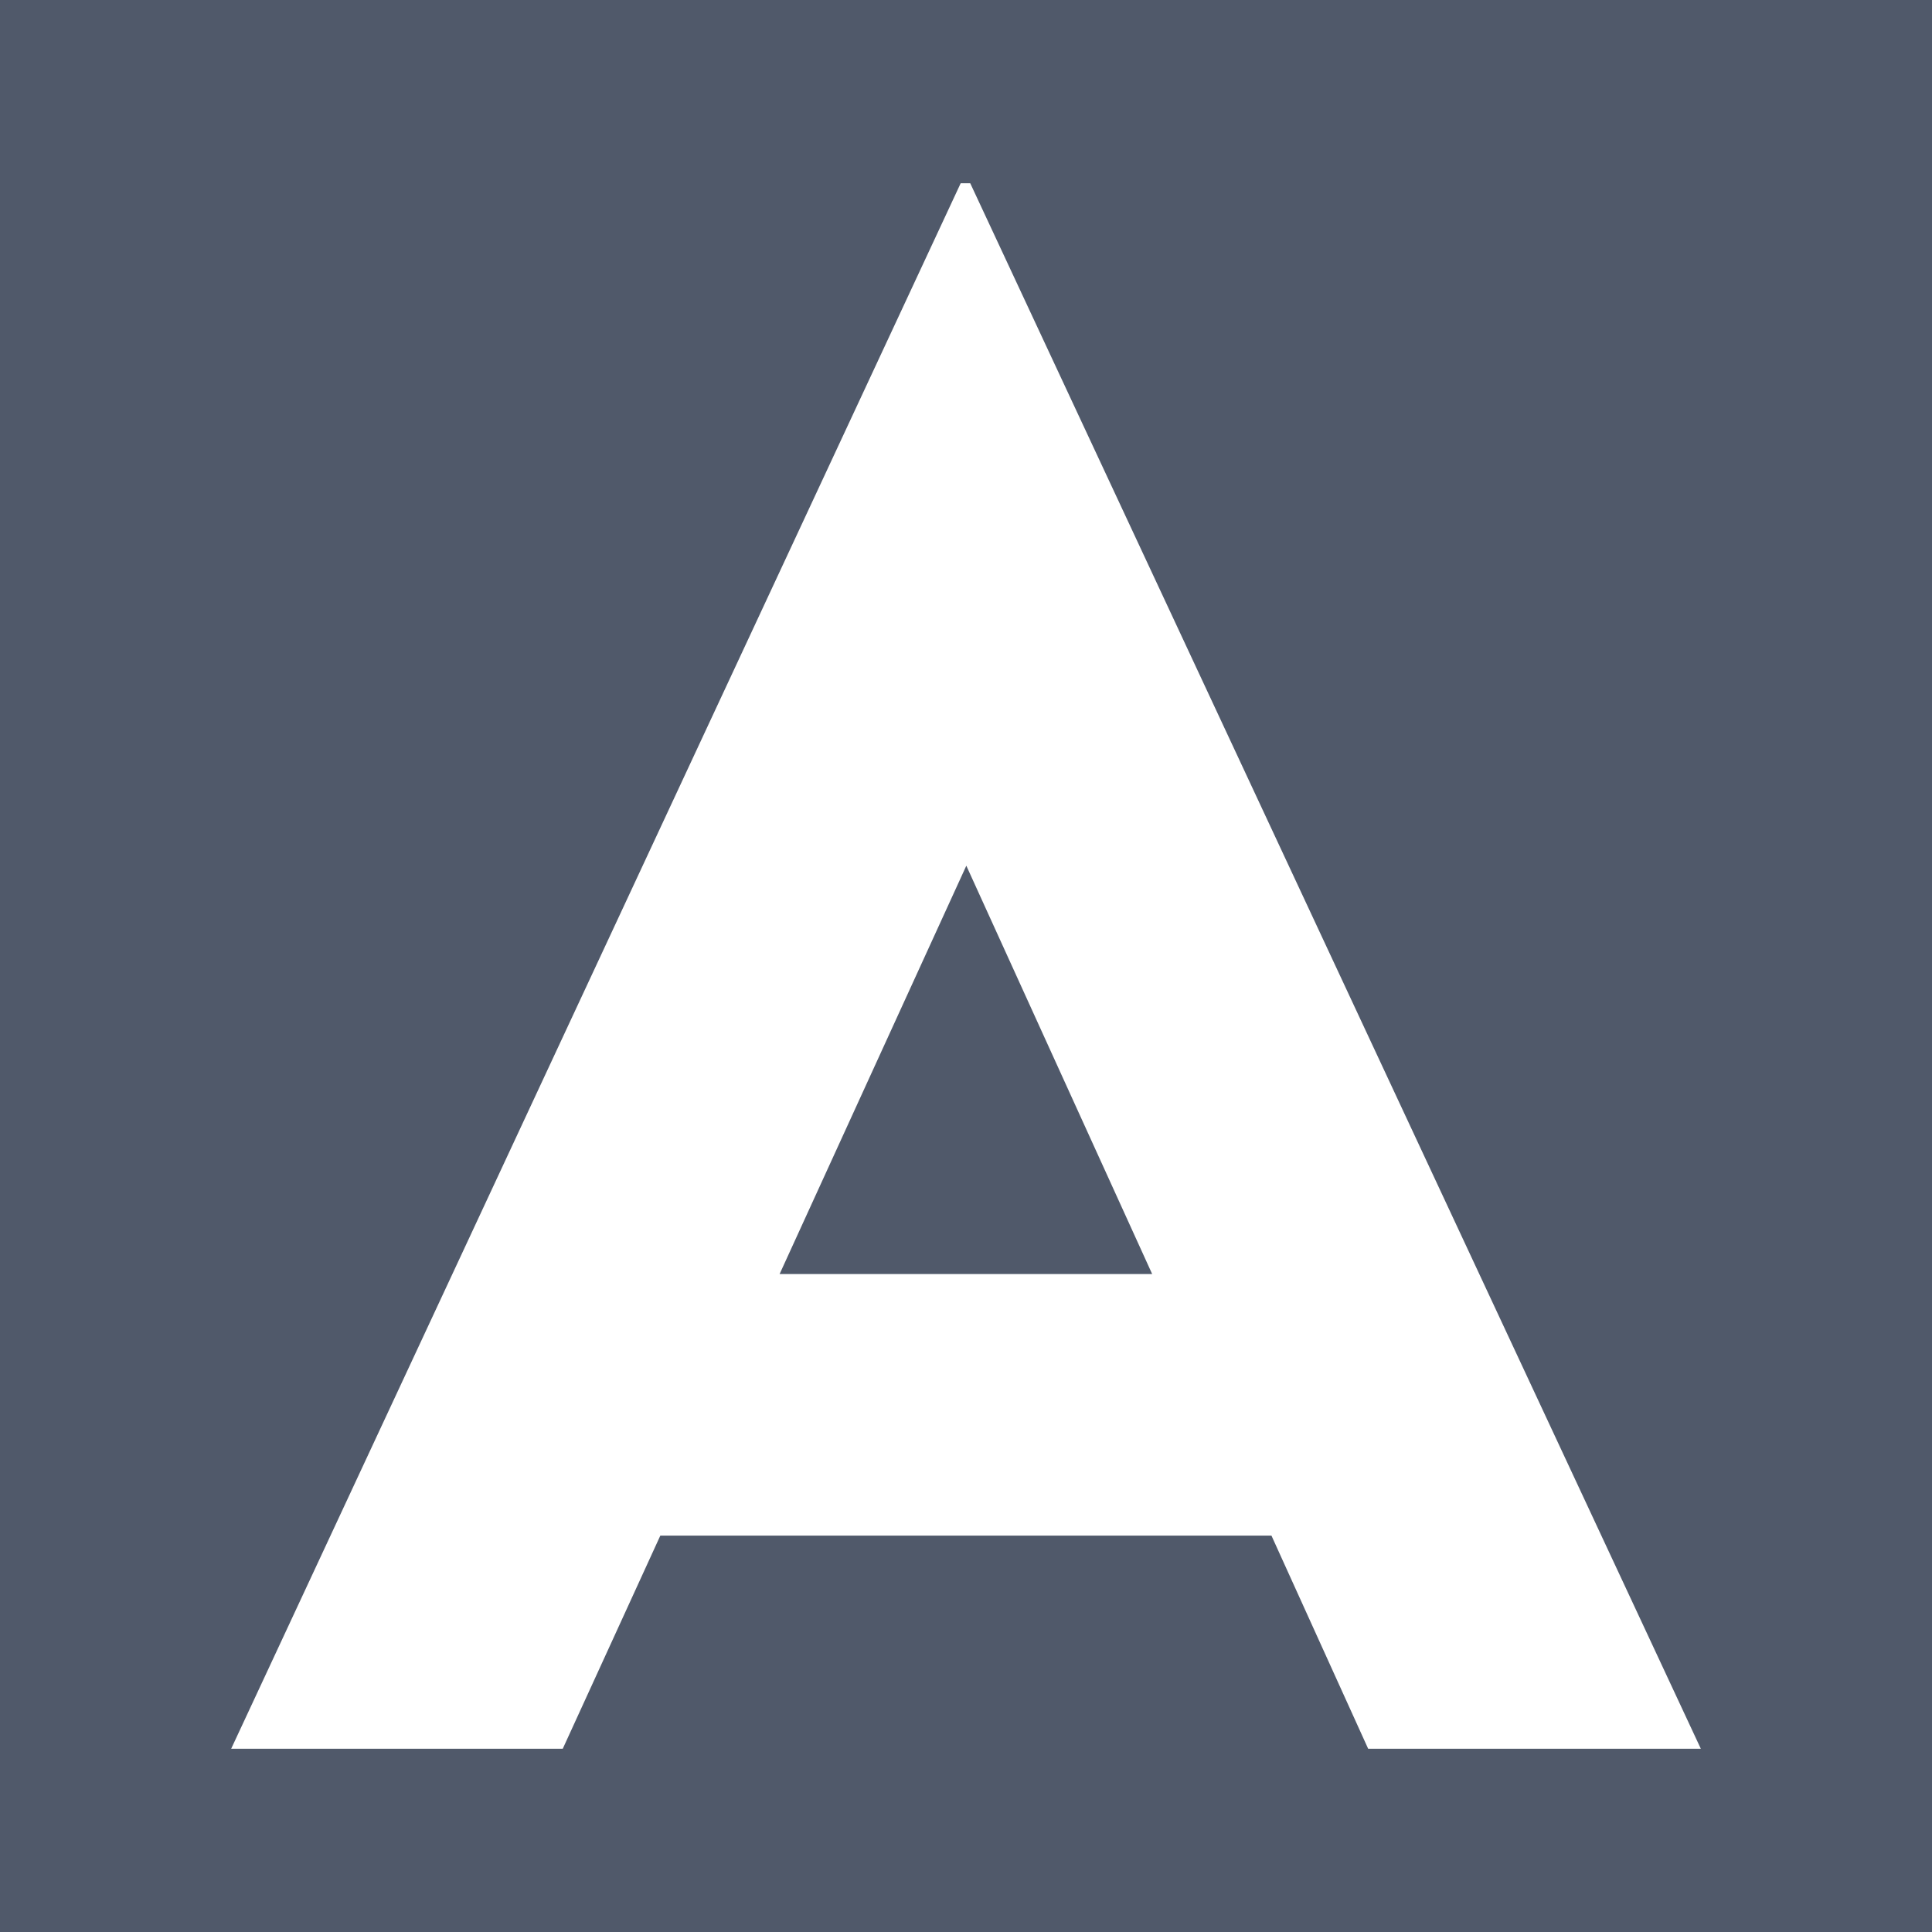 <?xml version="1.0" encoding="UTF-8"?>
<svg id="Layer_1" xmlns="http://www.w3.org/2000/svg" version="1.1" viewBox="0 0 89.09 89.09">
  <!-- Generator: Adobe Illustrator 29.6.1, SVG Export Plug-In . SVG Version: 2.1.1 Build 9)  -->
  <defs>
    <style>
      .st0 {
        fill: #fff;
      }

      .st1 {
        fill: #50596a;
      }
    </style>
  </defs>
  <rect class="st1" width="89.09" height="89.09"/>
  <path class="st0" d="M58.64,70.81h-28.19l-4.5,9.83h-15.29L44.3,8.45h.44l33.69,72.19h-15.34l-4.46-9.83ZM53.13,58.75l-8.57-18.83-8.61,18.83h17.17Z"/>
</svg>